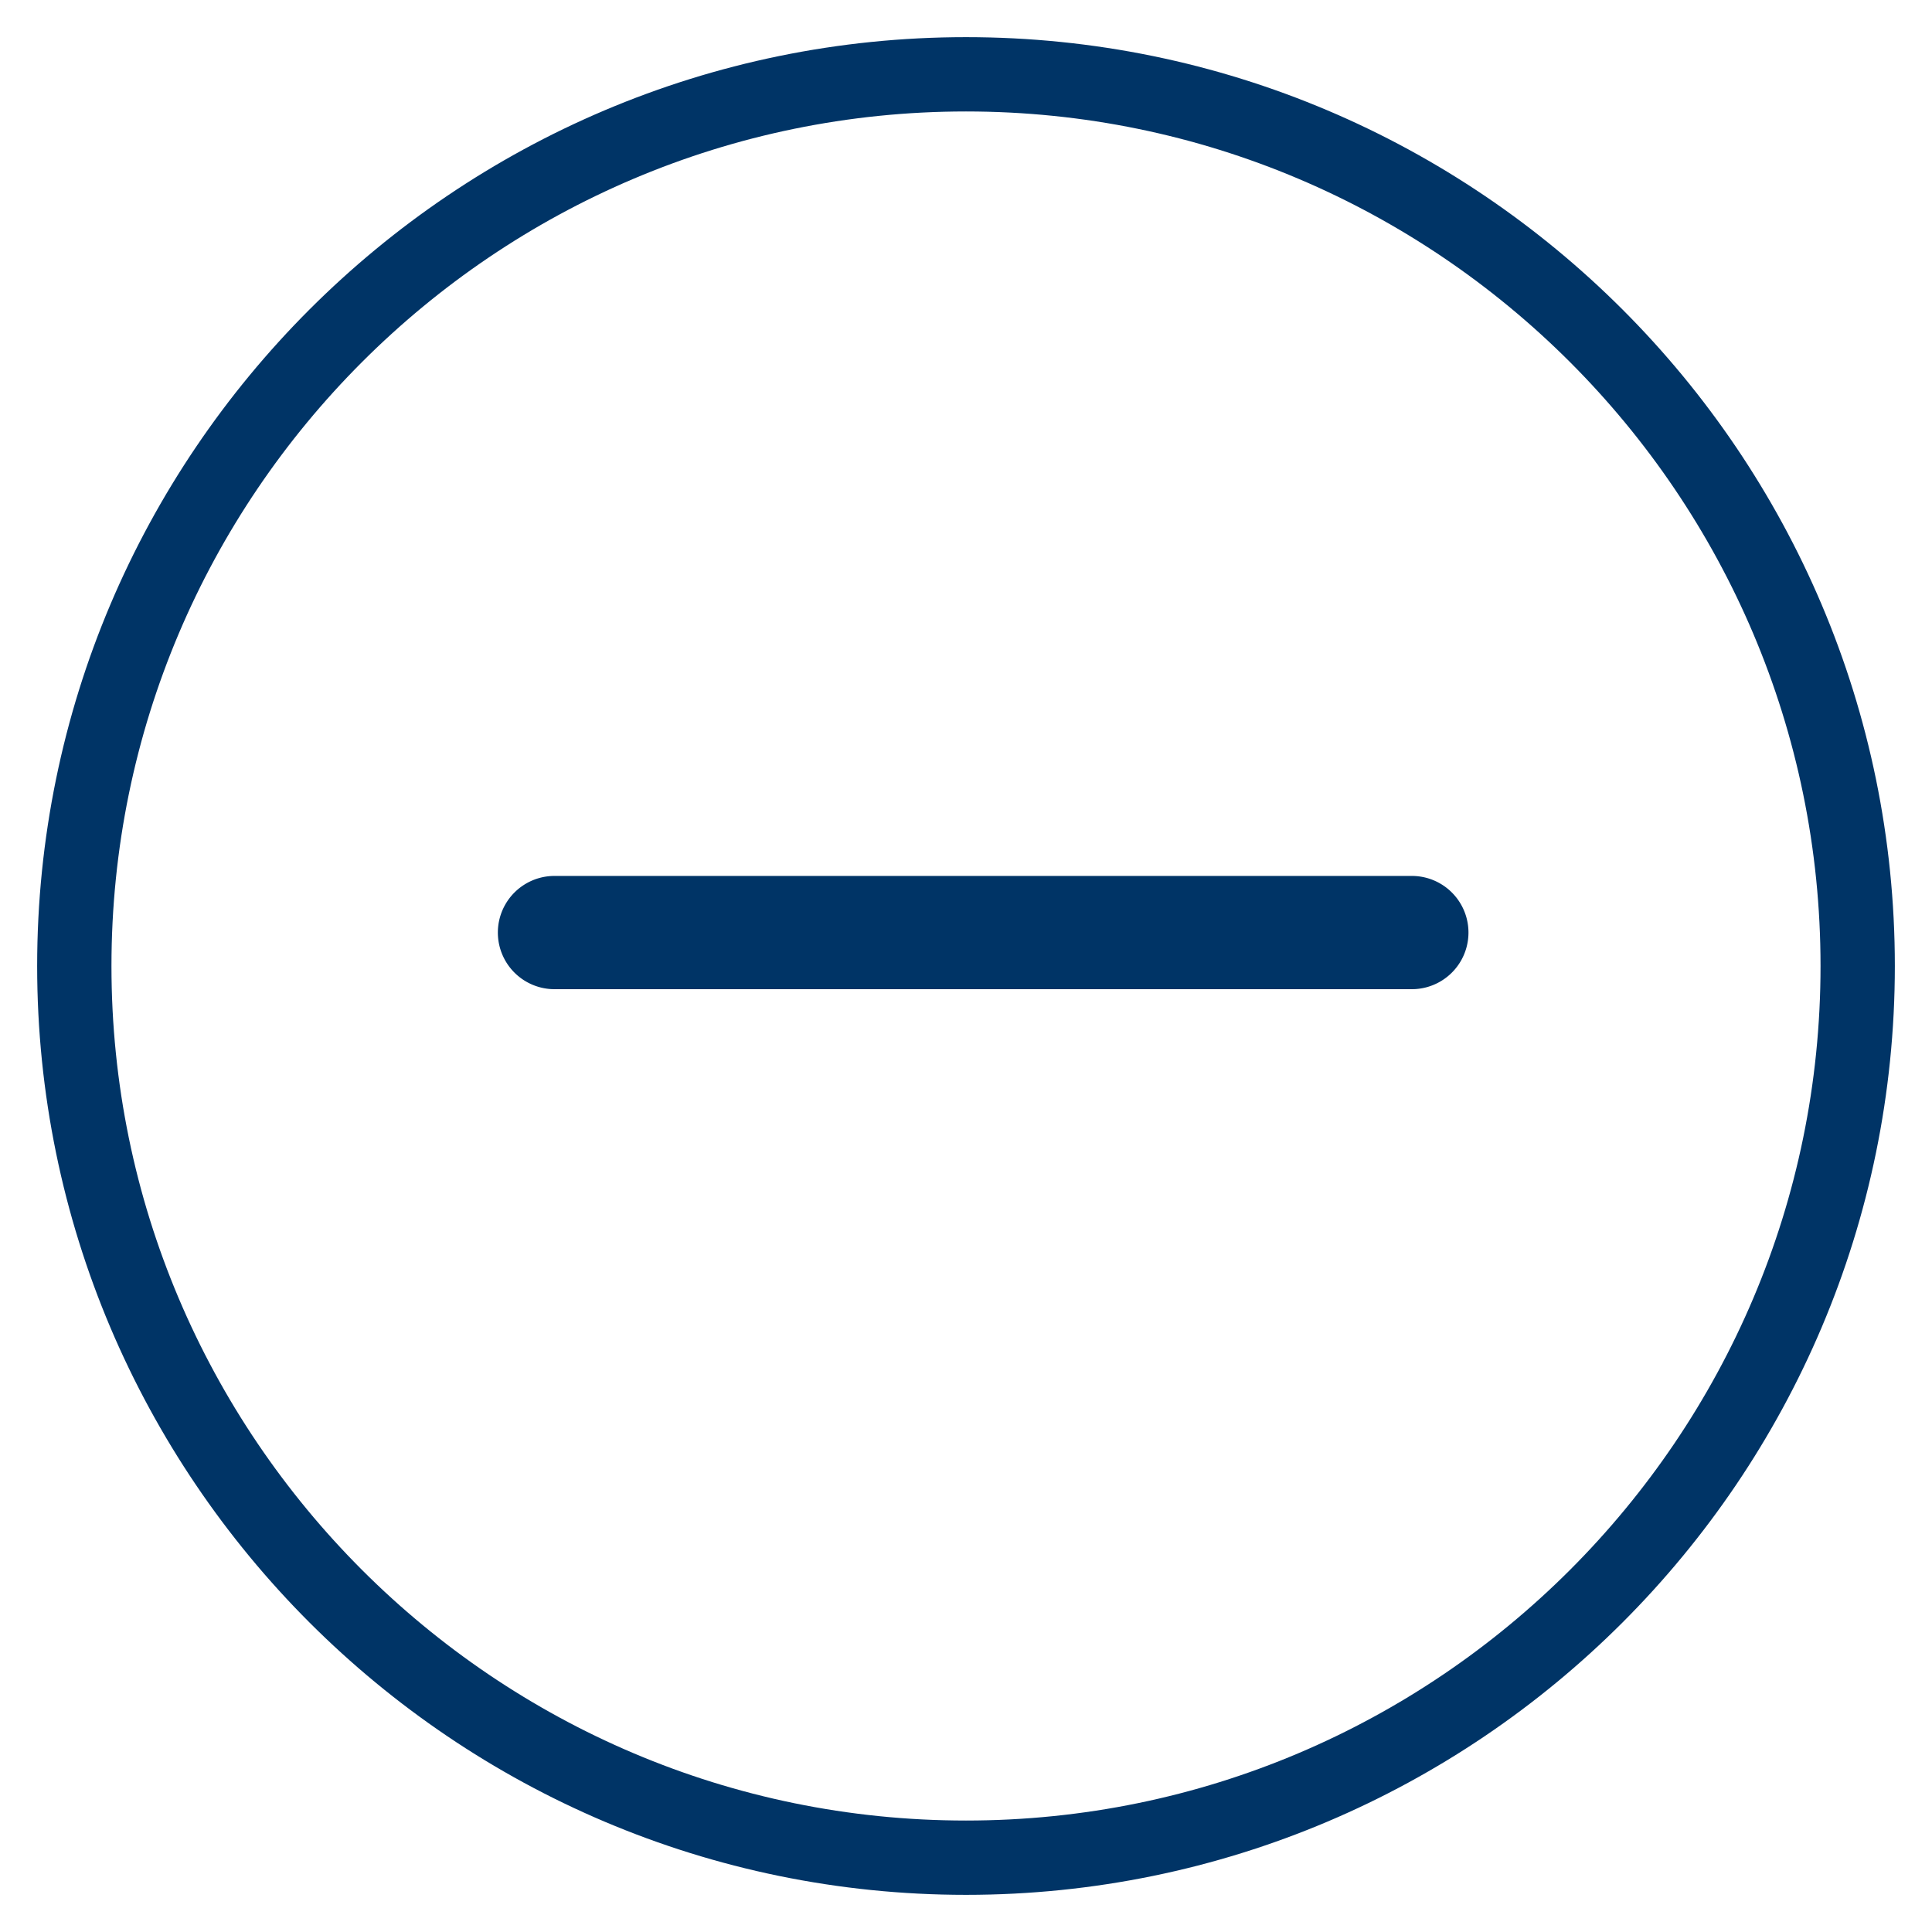 <svg xmlns="http://www.w3.org/2000/svg" width="26" height="26" viewBox="0 0 26 26">
    <g fill="none" fill-rule="nonzero">
        <path stroke="#003466" d="M13 1c6.617 0 12 5.383 12 12s-5.383 12-12 12S1 19.617 1 13 6.383 1 13 1z"/>
        <path fill="#003466" d="M7.462 11.788H19a.761.761 0 1 1 0 1.524H7.462a.761.761 0 1 1 0-1.524z"/>
    </g>
</svg>
